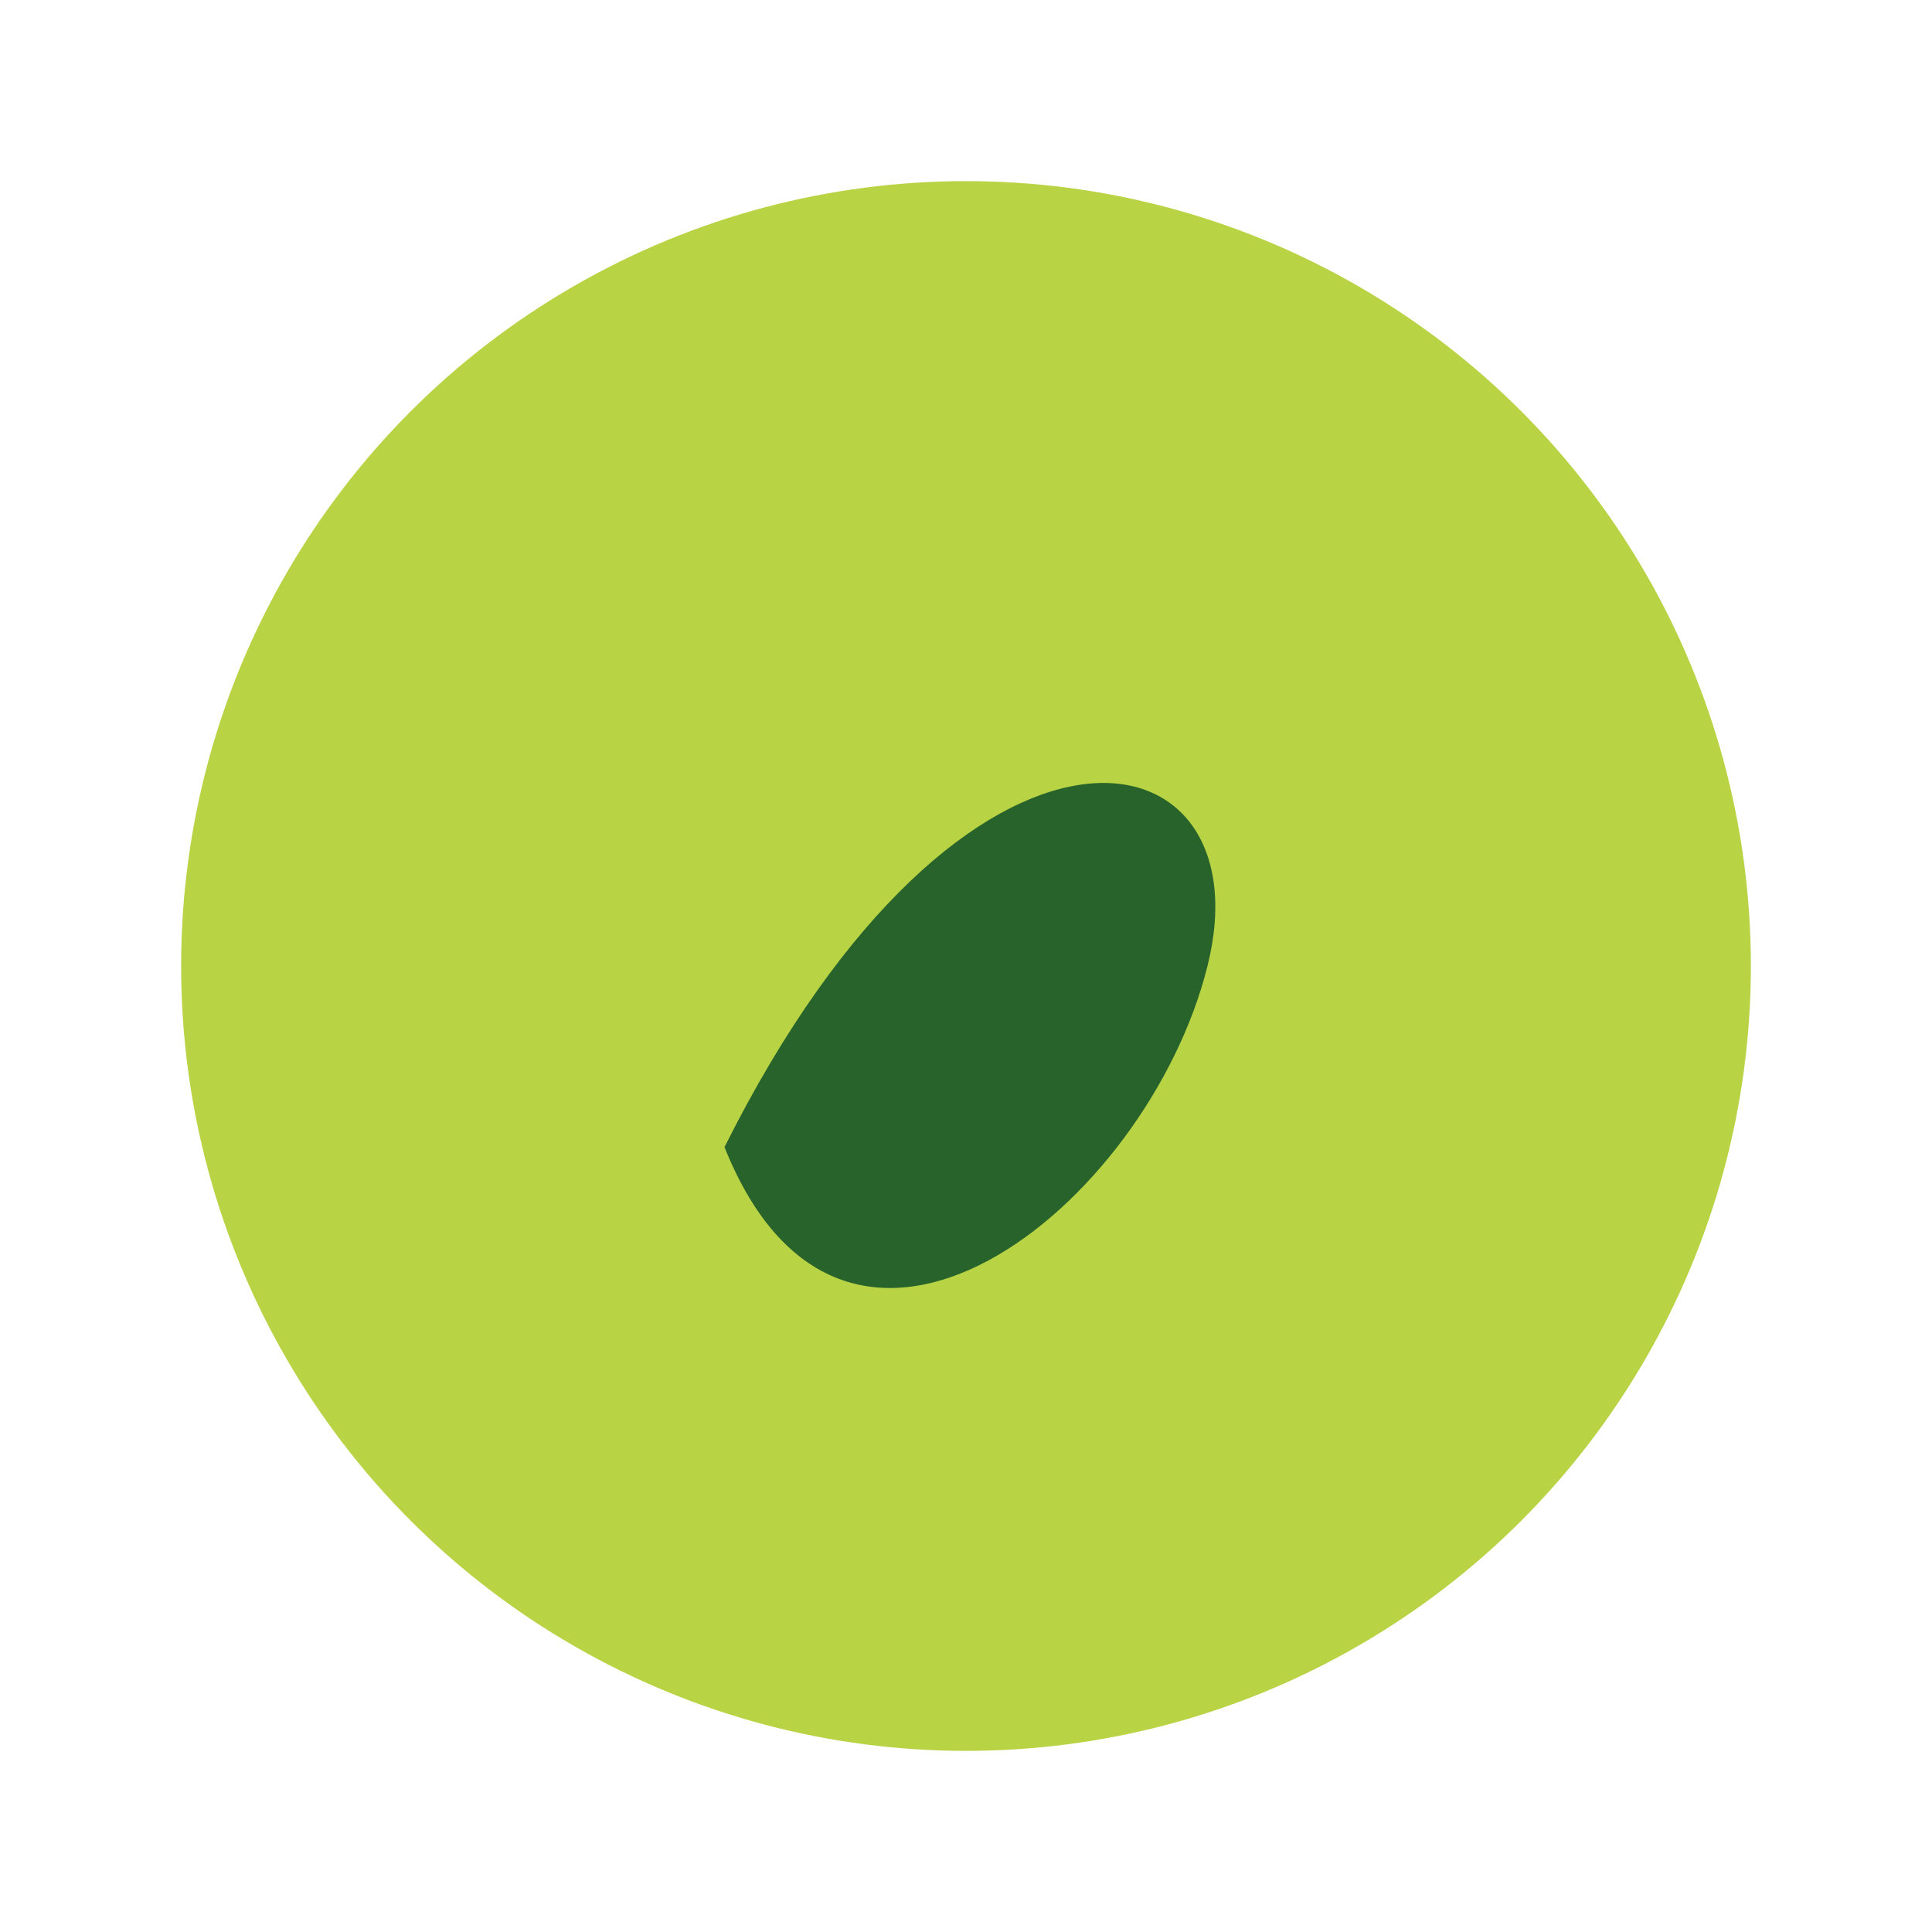 <?xml version="1.0" encoding="UTF-8"?>
<svg xmlns="http://www.w3.org/2000/svg" width="32" height="32" viewBox="0 0 32 32"><circle cx="16" cy="16" r="13" fill="#B8D344"/><path d="M12 19c4-8 9-7 8-3-1 4-6 8-8 3z" fill="#27632A"/></svg>